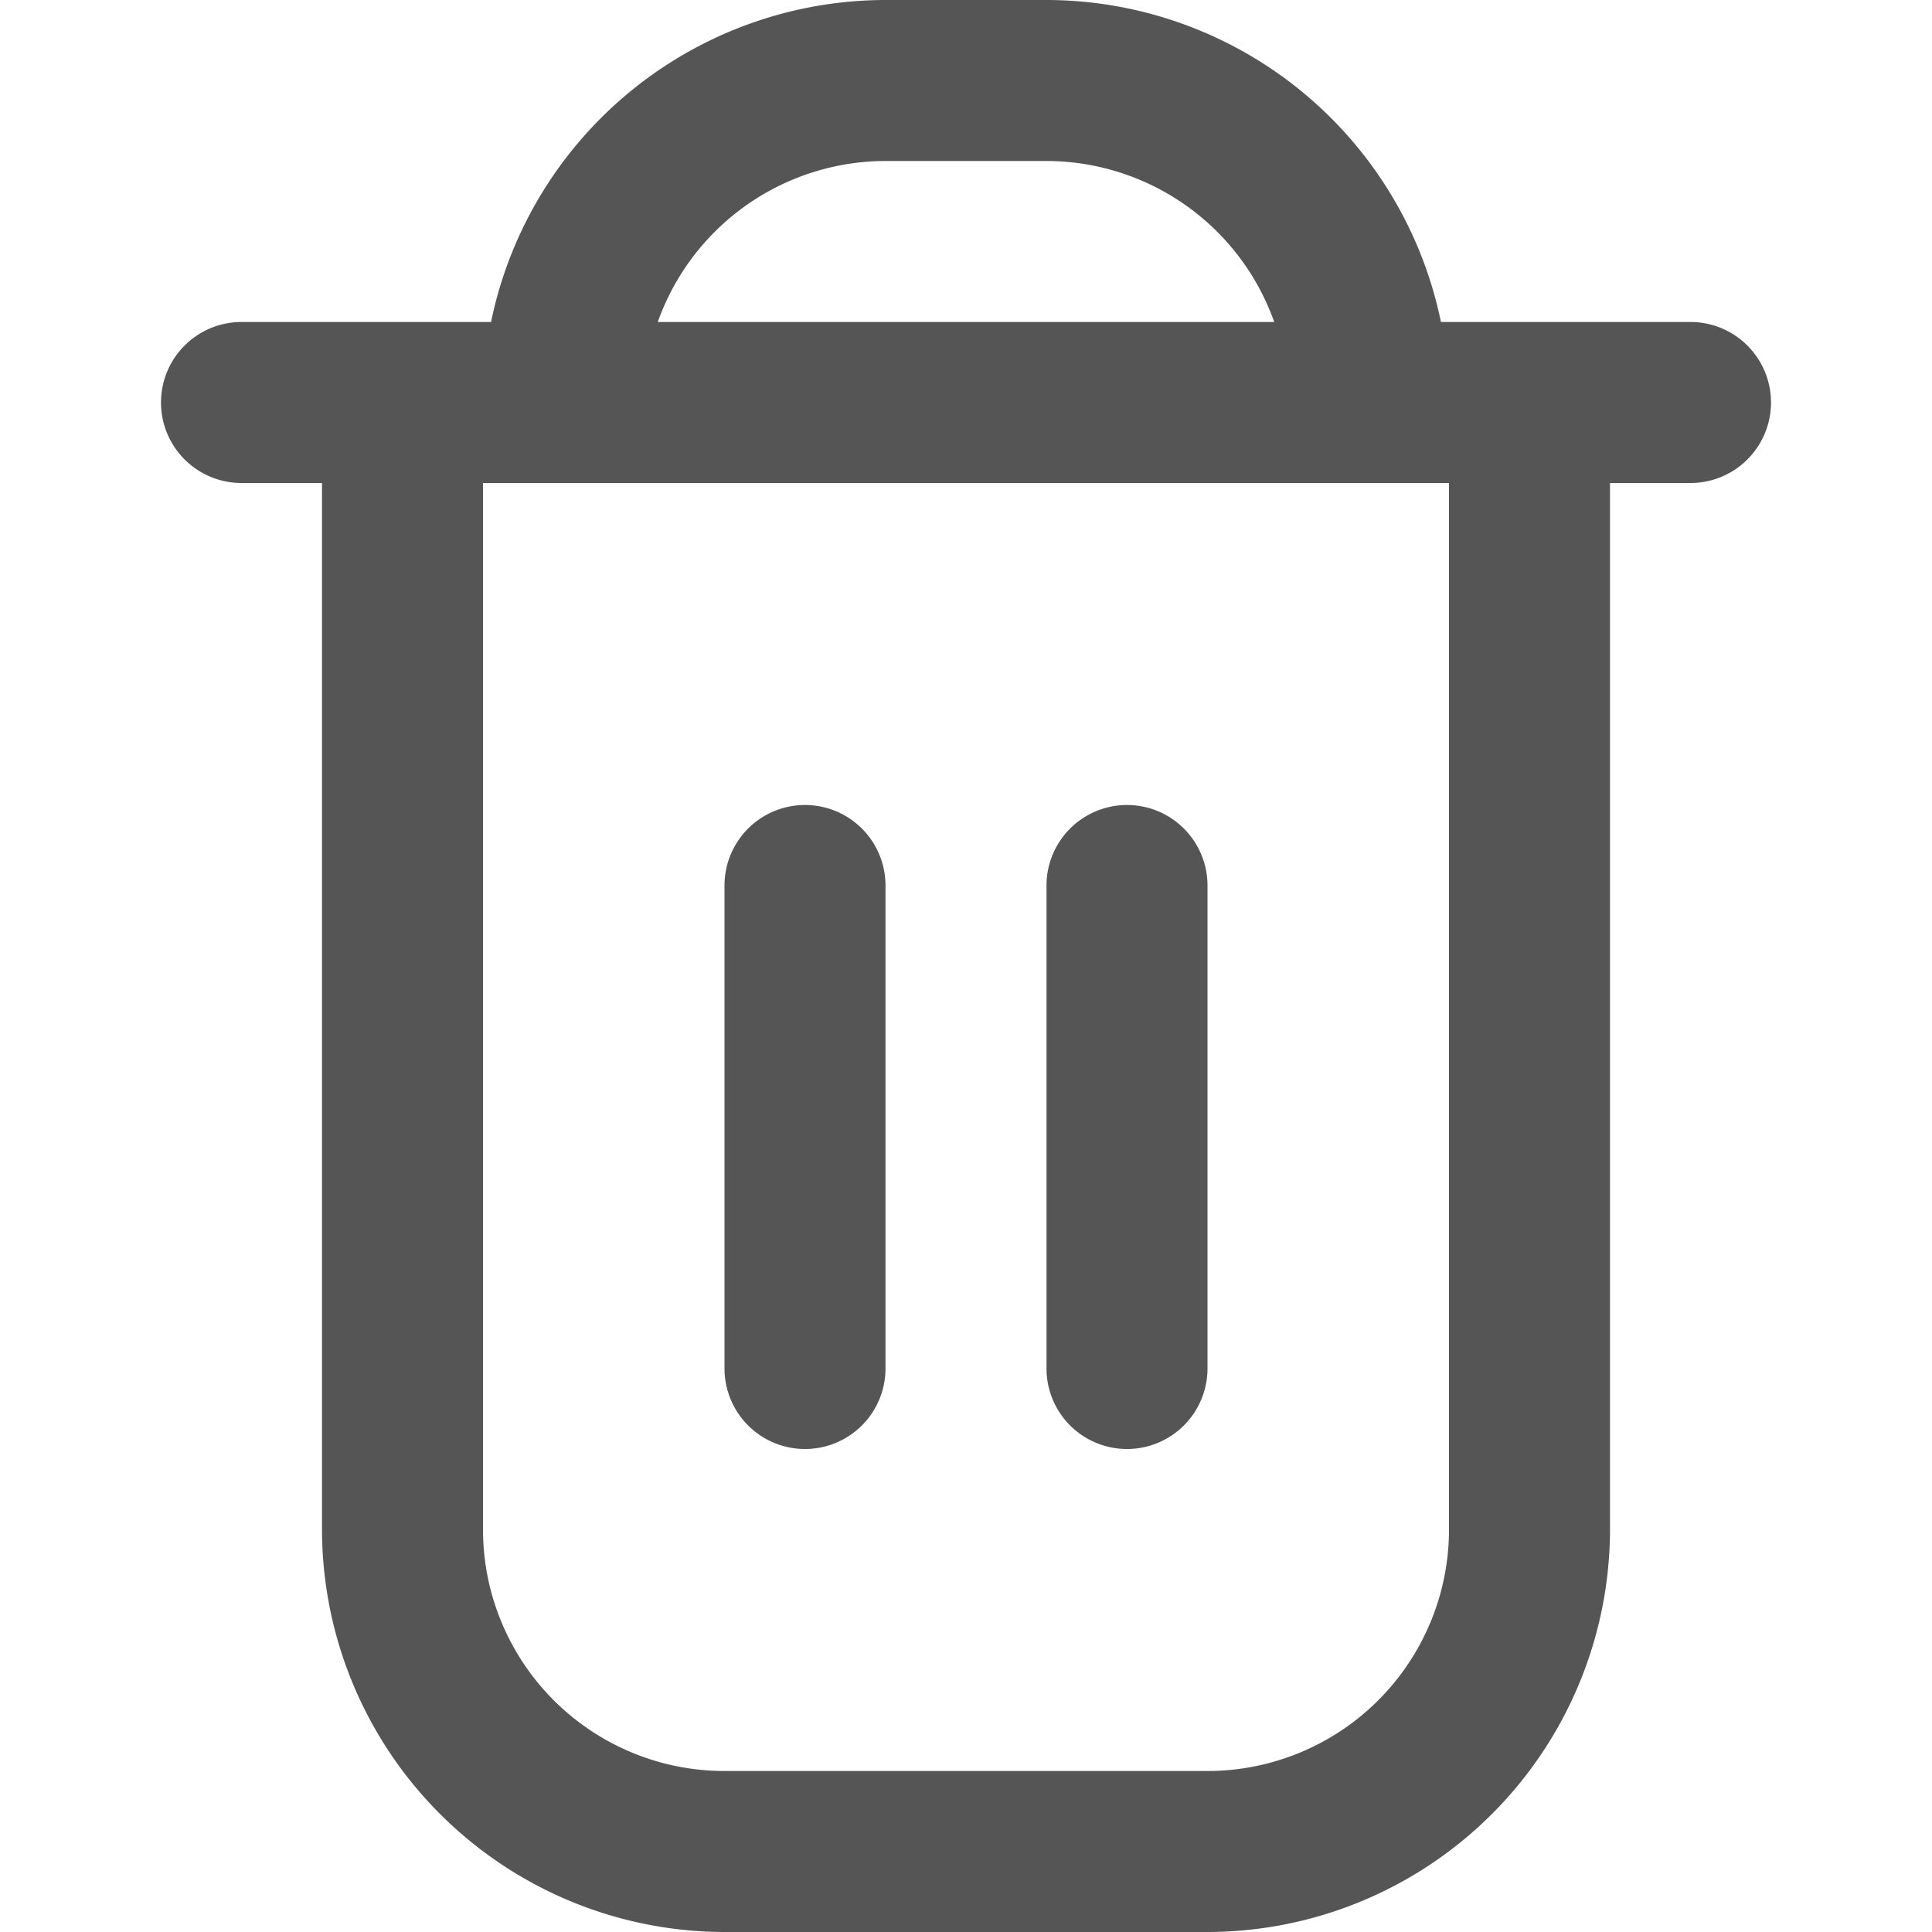<svg xmlns="http://www.w3.org/2000/svg" version="1.1" xmlns:xlink="http://www.w3.org/1999/xlink" width="512" height="512" x="0" y="0" viewBox="0 0 24 24" style="enable-background:new 0 0 512 512" xml:space="preserve"><g><path d="M21 4h-3.1A5.009 5.009 0 0 0 13 0h-2a5.009 5.009 0 0 0-4.9 4H3a1 1 0 0 0 0 2h1v13a5.006 5.006 0 0 0 5 5h6a5.006 5.006 0 0 0 5-5V6h1a1 1 0 0 0 0-2ZM11 2h2a3.006 3.006 0 0 1 2.829 2H8.171A3.006 3.006 0 0 1 11 2Zm7 17a3 3 0 0 1-3 3H9a3 3 0 0 1-3-3V6h12Z" fill="#555555" opacity="1" data-original="#000000"></path><path d="M10 18a1 1 0 0 0 1-1v-6a1 1 0 0 0-2 0v6a1 1 0 0 0 1 1ZM14 18a1 1 0 0 0 1-1v-6a1 1 0 0 0-2 0v6a1 1 0 0 0 1 1Z" fill="#555555" opacity="1" data-original="#000000"></path></g></svg>